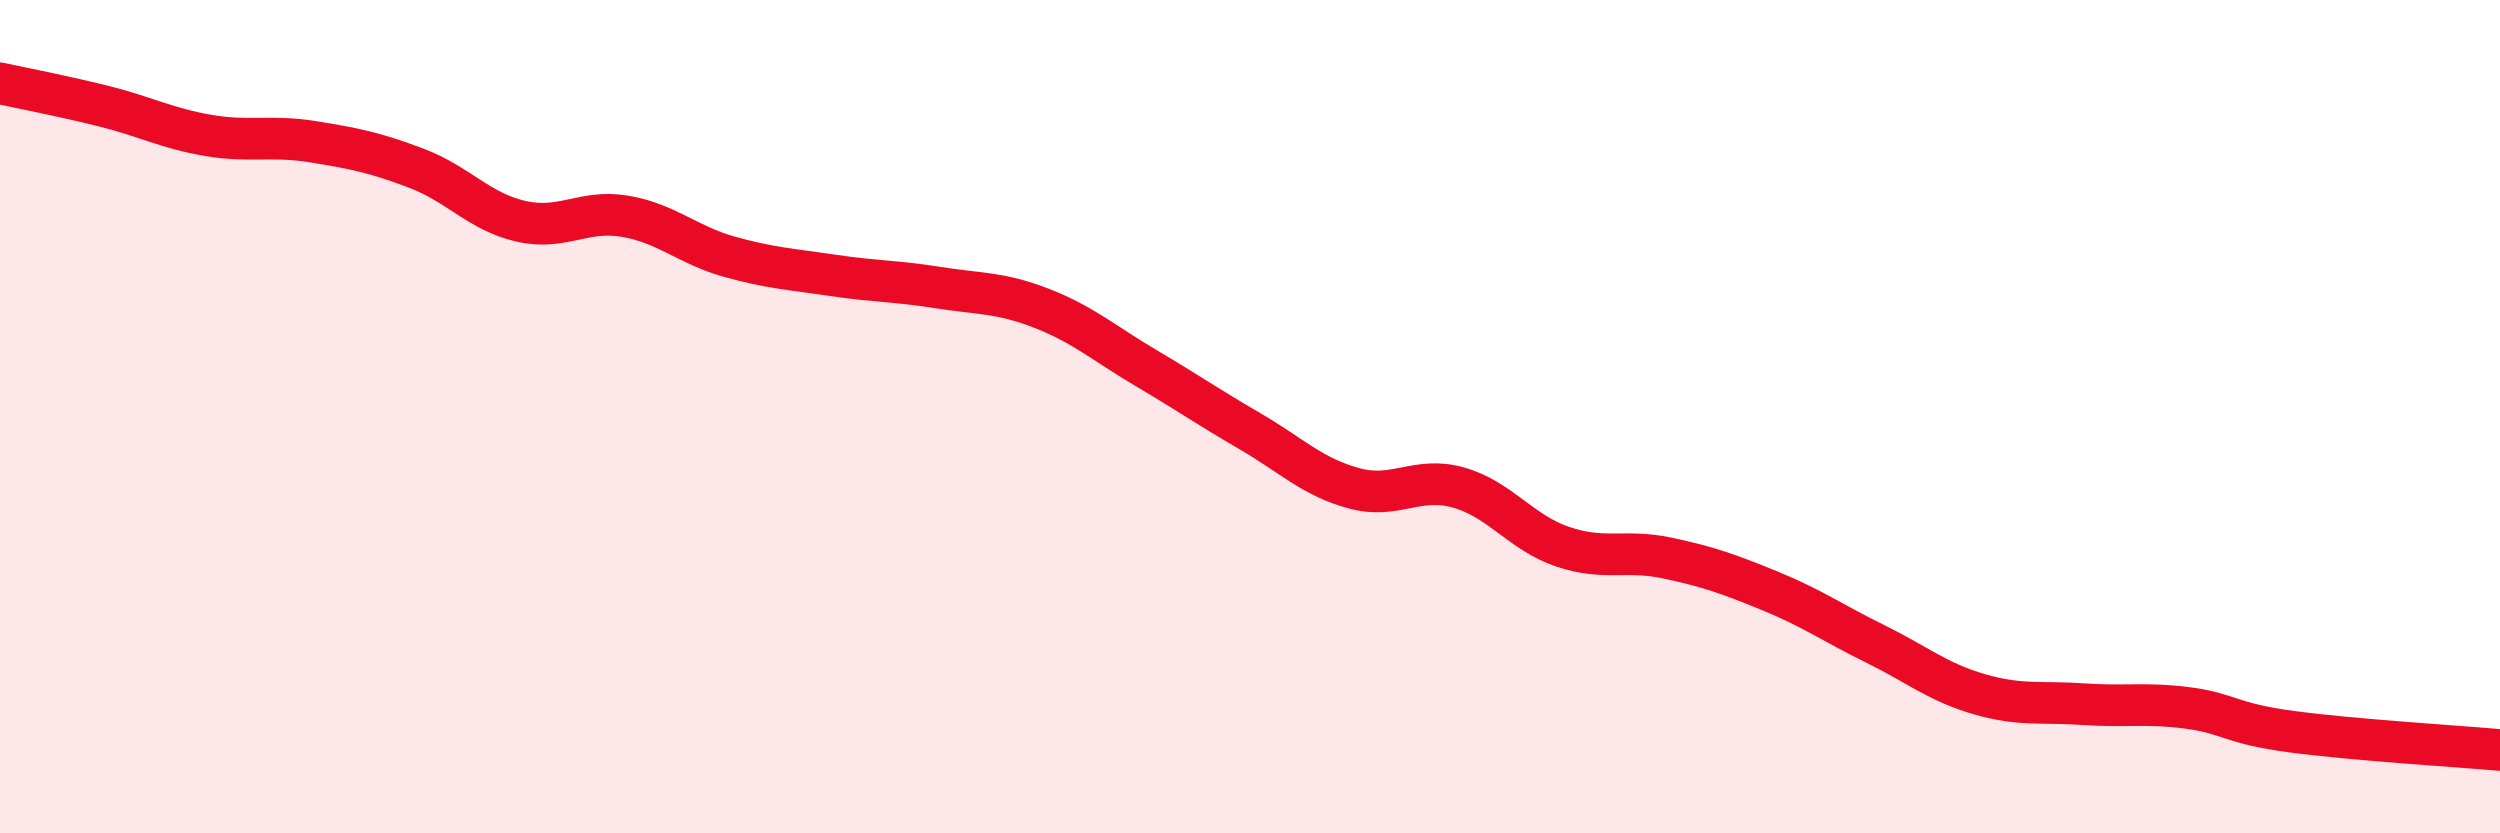 
    <svg width="60" height="20" viewBox="0 0 60 20" xmlns="http://www.w3.org/2000/svg">
      <path
        d="M 0,2 C 0.5,2.11 1.5,2.3 2.5,2.55 C 3.5,2.8 4,3.08 5,3.25 C 6,3.42 6.5,3.24 7.5,3.4 C 8.5,3.56 9,3.66 10,4.04 C 11,4.42 11.5,5.08 12.5,5.31 C 13.5,5.54 14,5.02 15,5.19 C 16,5.36 16.5,5.88 17.5,6.16 C 18.5,6.44 19,6.46 20,6.61 C 21,6.76 21.5,6.74 22.5,6.9 C 23.5,7.06 24,7.01 25,7.4 C 26,7.79 26.5,8.24 27.5,8.83 C 28.5,9.42 29,9.77 30,10.35 C 31,10.93 31.5,11.45 32.5,11.72 C 33.5,11.99 34,11.42 35,11.7 C 36,11.98 36.5,12.78 37.5,13.12 C 38.5,13.46 39,13.18 40,13.39 C 41,13.6 41.5,13.78 42.5,14.19 C 43.5,14.6 44,14.96 45,15.45 C 46,15.94 46.5,16.37 47.5,16.66 C 48.5,16.95 49,16.83 50,16.9 C 51,16.97 51.5,16.86 52.5,16.99 C 53.5,17.12 53.5,17.36 55,17.56 C 56.5,17.76 59,17.91 60,18L60 20L0 20Z"
        fill="#EB0A25"
        opacity="0.1"
        stroke-linecap="round"
        stroke-linejoin="round"
      />
      <path
        d="M 0,2 C 0.5,2.11 1.5,2.3 2.5,2.55 C 3.5,2.8 4,3.08 5,3.25 C 6,3.42 6.5,3.24 7.5,3.4 C 8.5,3.56 9,3.66 10,4.04 C 11,4.42 11.5,5.08 12.5,5.31 C 13.5,5.54 14,5.02 15,5.19 C 16,5.36 16.5,5.88 17.5,6.16 C 18.5,6.44 19,6.46 20,6.61 C 21,6.76 21.5,6.74 22.5,6.9 C 23.5,7.06 24,7.01 25,7.4 C 26,7.79 26.5,8.24 27.5,8.83 C 28.5,9.42 29,9.77 30,10.35 C 31,10.93 31.5,11.45 32.5,11.72 C 33.5,11.99 34,11.42 35,11.7 C 36,11.98 36.5,12.78 37.5,13.12 C 38.5,13.46 39,13.18 40,13.39 C 41,13.6 41.5,13.78 42.5,14.19 C 43.5,14.6 44,14.96 45,15.45 C 46,15.94 46.5,16.37 47.5,16.66 C 48.5,16.95 49,16.83 50,16.9 C 51,16.97 51.5,16.86 52.5,16.99 C 53.5,17.12 53.5,17.36 55,17.56 C 56.5,17.76 59,17.91 60,18"
        stroke="#EB0A25"
        stroke-width="1"
        fill="none"
        stroke-linecap="round"
        stroke-linejoin="round"
      />
    </svg>
  
